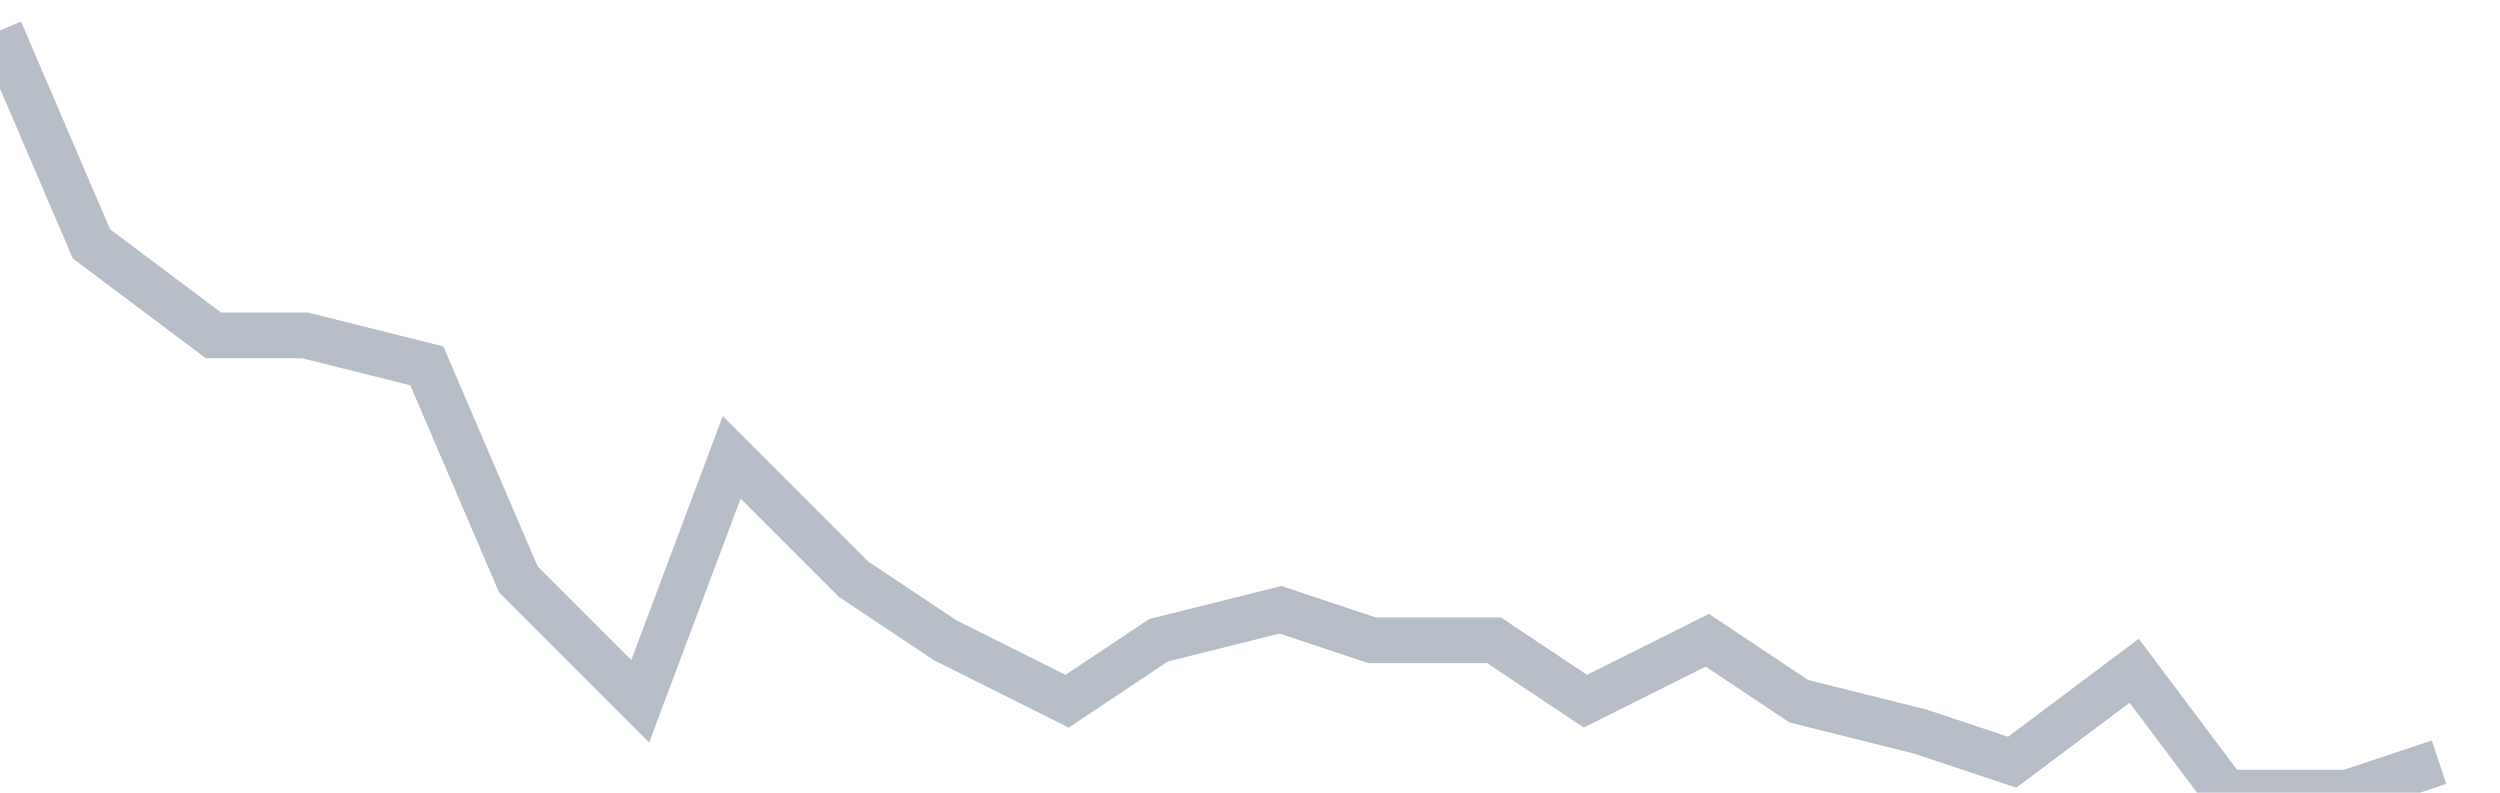 <svg width="82" height="26" fill="none" xmlns="http://www.w3.org/2000/svg"><path d="M0 1l3 7 4 3h3l4 1 3 7 4 4 3-8 4 4 3 2 4 2 3-2 4-1 3 1h4l3 2 4-2 3 2 4 1 3 1 4-3 3 4h4l3-1" stroke="#B7BDC6" stroke-width="1.5"/></svg>